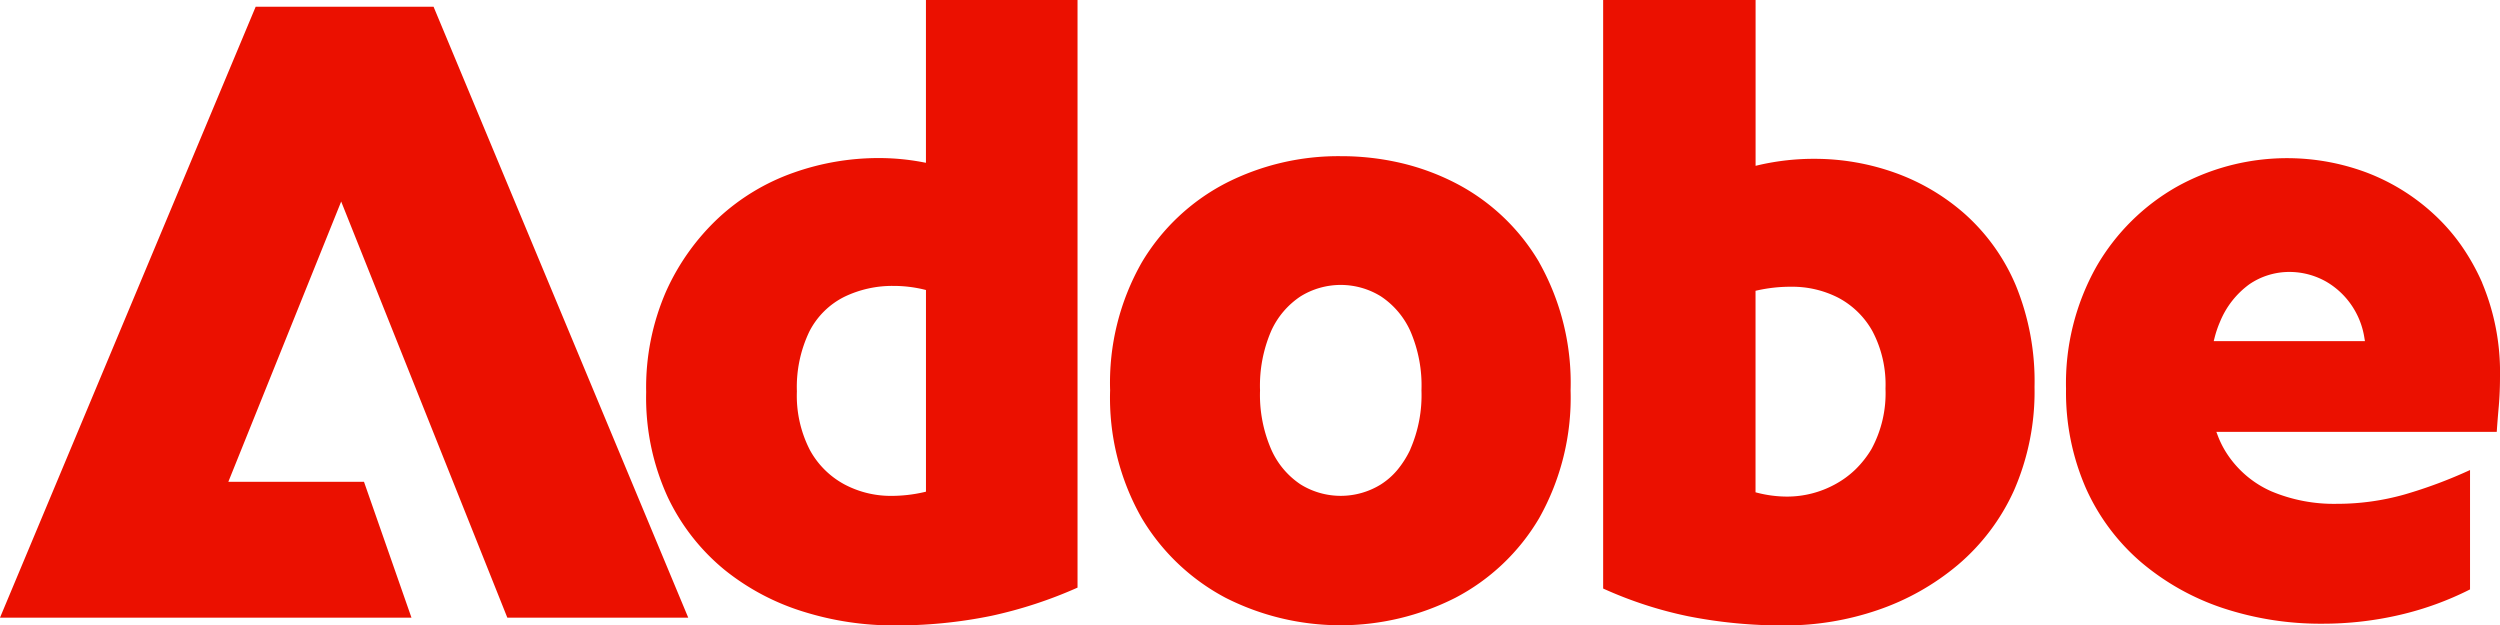 <!--
  - Copyright 2024 LABOR.digital
  -
  - Licensed under the Apache License, Version 2.0 (the "License");
  - you may not use this file except in compliance with the License.
  - You may obtain a copy of the License at
  -
  -     http://www.apache.org/licenses/LICENSE-2.0
  -
  - Unless required by applicable law or agreed to in writing, software
  - distributed under the License is distributed on an "AS IS" BASIS,
  - WITHOUT WARRANTIES OR CONDITIONS OF ANY KIND, either express or implied.
  - See the License for the specific language governing permissions and
  - limitations under the License.
  -
  - Last modified: 2024.02.02 at 14:19
  -->

<svg xmlns="http://www.w3.org/2000/svg" xmlns:xlink="http://www.w3.org/1999/xlink" width="85" height="21.266" viewBox="0 0 85 21.266">
  <defs>
    <clipPath id="clip-path">
      <rect id="Rectangle_383435" data-name="Rectangle 383435" width="85" height="21.266" fill="#eb1000"/>
    </clipPath>
  </defs>
  <g id="Group_303867" data-name="Group 303867" clip-path="url(#clip-path)">
    <path id="Path_361805" data-name="Path 361805" d="M31.482,0V5.535l-.1-.019a8,8,0,0,0-1.509-.142,8.658,8.658,0,0,0-2.9.5A7.335,7.335,0,0,0,24.439,7.4,7.786,7.786,0,0,0,22.65,9.9a8.165,8.165,0,0,0-.68,3.433,8.093,8.093,0,0,0,.739,3.582,7.161,7.161,0,0,0,1.937,2.469,8.064,8.064,0,0,0,2.694,1.42,10.258,10.258,0,0,0,3.01.46,16.032,16.032,0,0,0,3.362-.327,14.974,14.974,0,0,0,2.924-.958V0Zm0,16.717-.066.016a4.976,4.976,0,0,1-1.126.127,3.363,3.363,0,0,1-1.565-.383,2.906,2.906,0,0,1-1.186-1.171,4.033,4.033,0,0,1-.445-2,4.361,4.361,0,0,1,.429-2.044,2.678,2.678,0,0,1,1.19-1.173,3.745,3.745,0,0,1,1.668-.368,4.4,4.4,0,0,1,1.037.123l.065.016v6.86Zm20.85-7.8a7.047,7.047,0,0,0-2.838-2.689,8.048,8.048,0,0,0-1.866-.687,8.923,8.923,0,0,0-2.043-.231,8.423,8.423,0,0,0-3.909.918,7.146,7.146,0,0,0-2.853,2.69,8.259,8.259,0,0,0-1.079,4.352,8.257,8.257,0,0,0,1.079,4.352,7.268,7.268,0,0,0,2.853,2.706,8.635,8.635,0,0,0,7.8,0,7.137,7.137,0,0,0,2.852-2.705A8.358,8.358,0,0,0,53.4,13.275,8.358,8.358,0,0,0,52.332,8.921Zm-4.381,6.365a3.31,3.31,0,0,1-.444.7,2.436,2.436,0,0,1-.56.49,2.592,2.592,0,0,1-2.724,0,2.766,2.766,0,0,1-1-1.188,4.653,4.653,0,0,1-.382-2.011,4.7,4.7,0,0,1,.382-2.027,2.784,2.784,0,0,1,1-1.172,2.594,2.594,0,0,1,2.724,0,2.794,2.794,0,0,1,1,1.172,4.648,4.648,0,0,1,.383,2.027,4.6,4.6,0,0,1-.383,2.011ZM68.536,9.7a6.782,6.782,0,0,0-1.729-2.423A7.285,7.285,0,0,0,64.4,5.863,8.115,8.115,0,0,0,61.72,5.4a8.321,8.321,0,0,0-1.925.213l-.105.025V0H54.507V20.01a13.685,13.685,0,0,0,2.893.943,16.506,16.506,0,0,0,3.3.312,9.714,9.714,0,0,0,3.128-.518,8.471,8.471,0,0,0,2.739-1.54,7.216,7.216,0,0,0,1.907-2.528,8.4,8.4,0,0,0,.7-3.525A8.586,8.586,0,0,0,68.536,9.7Zm-4.9,5.559a3.426,3.426,0,0,1-.549.7,3.151,3.151,0,0,1-.7.511,3.4,3.4,0,0,1-1.627.414,4.108,4.108,0,0,1-1.008-.129l-.064-.017V9.887l.066-.015a5.227,5.227,0,0,1,1.156-.123,3.435,3.435,0,0,1,1.58.368,2.856,2.856,0,0,1,1.172,1.141,3.885,3.885,0,0,1,.445,1.957A3.972,3.972,0,0,1,63.633,15.263ZM84.395,9.615a7.475,7.475,0,0,0-.71-1.267A6.619,6.619,0,0,0,82.77,7.3a7.066,7.066,0,0,0-2.306-1.434,7.722,7.722,0,0,0-6.434.473,7.32,7.32,0,0,0-2.749,2.721,8.09,8.09,0,0,0-1.036,4.16,8.133,8.133,0,0,0,.68,3.389A7.165,7.165,0,0,0,72.8,19.117a8.4,8.4,0,0,0,2.769,1.555,10.589,10.589,0,0,0,3.413.534,11.528,11.528,0,0,0,2.612-.3,10.558,10.558,0,0,0,2.387-.866V15.981a15.85,15.85,0,0,1-2.225.831,8.419,8.419,0,0,1-2.3.318,5.483,5.483,0,0,1-2.233-.426A3.478,3.478,0,0,1,75.7,15.4a3.186,3.186,0,0,1-.3-.6l-.044-.117h9.533c.018-.264.041-.552.07-.879S85,13.131,85,12.8a7.856,7.856,0,0,0-.606-3.181ZM75.266,11.6l.027-.106a3.565,3.565,0,0,1,.187-.552,2.955,2.955,0,0,1,1-1.278,2.408,2.408,0,0,1,1.365-.418,2.539,2.539,0,0,1,1.237.325,2.661,2.661,0,0,1,.99,1,2.689,2.689,0,0,1,.319.927l.017.1H75.266ZM11.6,6.852l-3.837,9.53h4.613L13.99,21H0L8.693.229h6.048L23.4,21H17.249L11.6,6.852Z" transform="translate(0 0)" fill="#eb1000"/>
  </g>
</svg>
